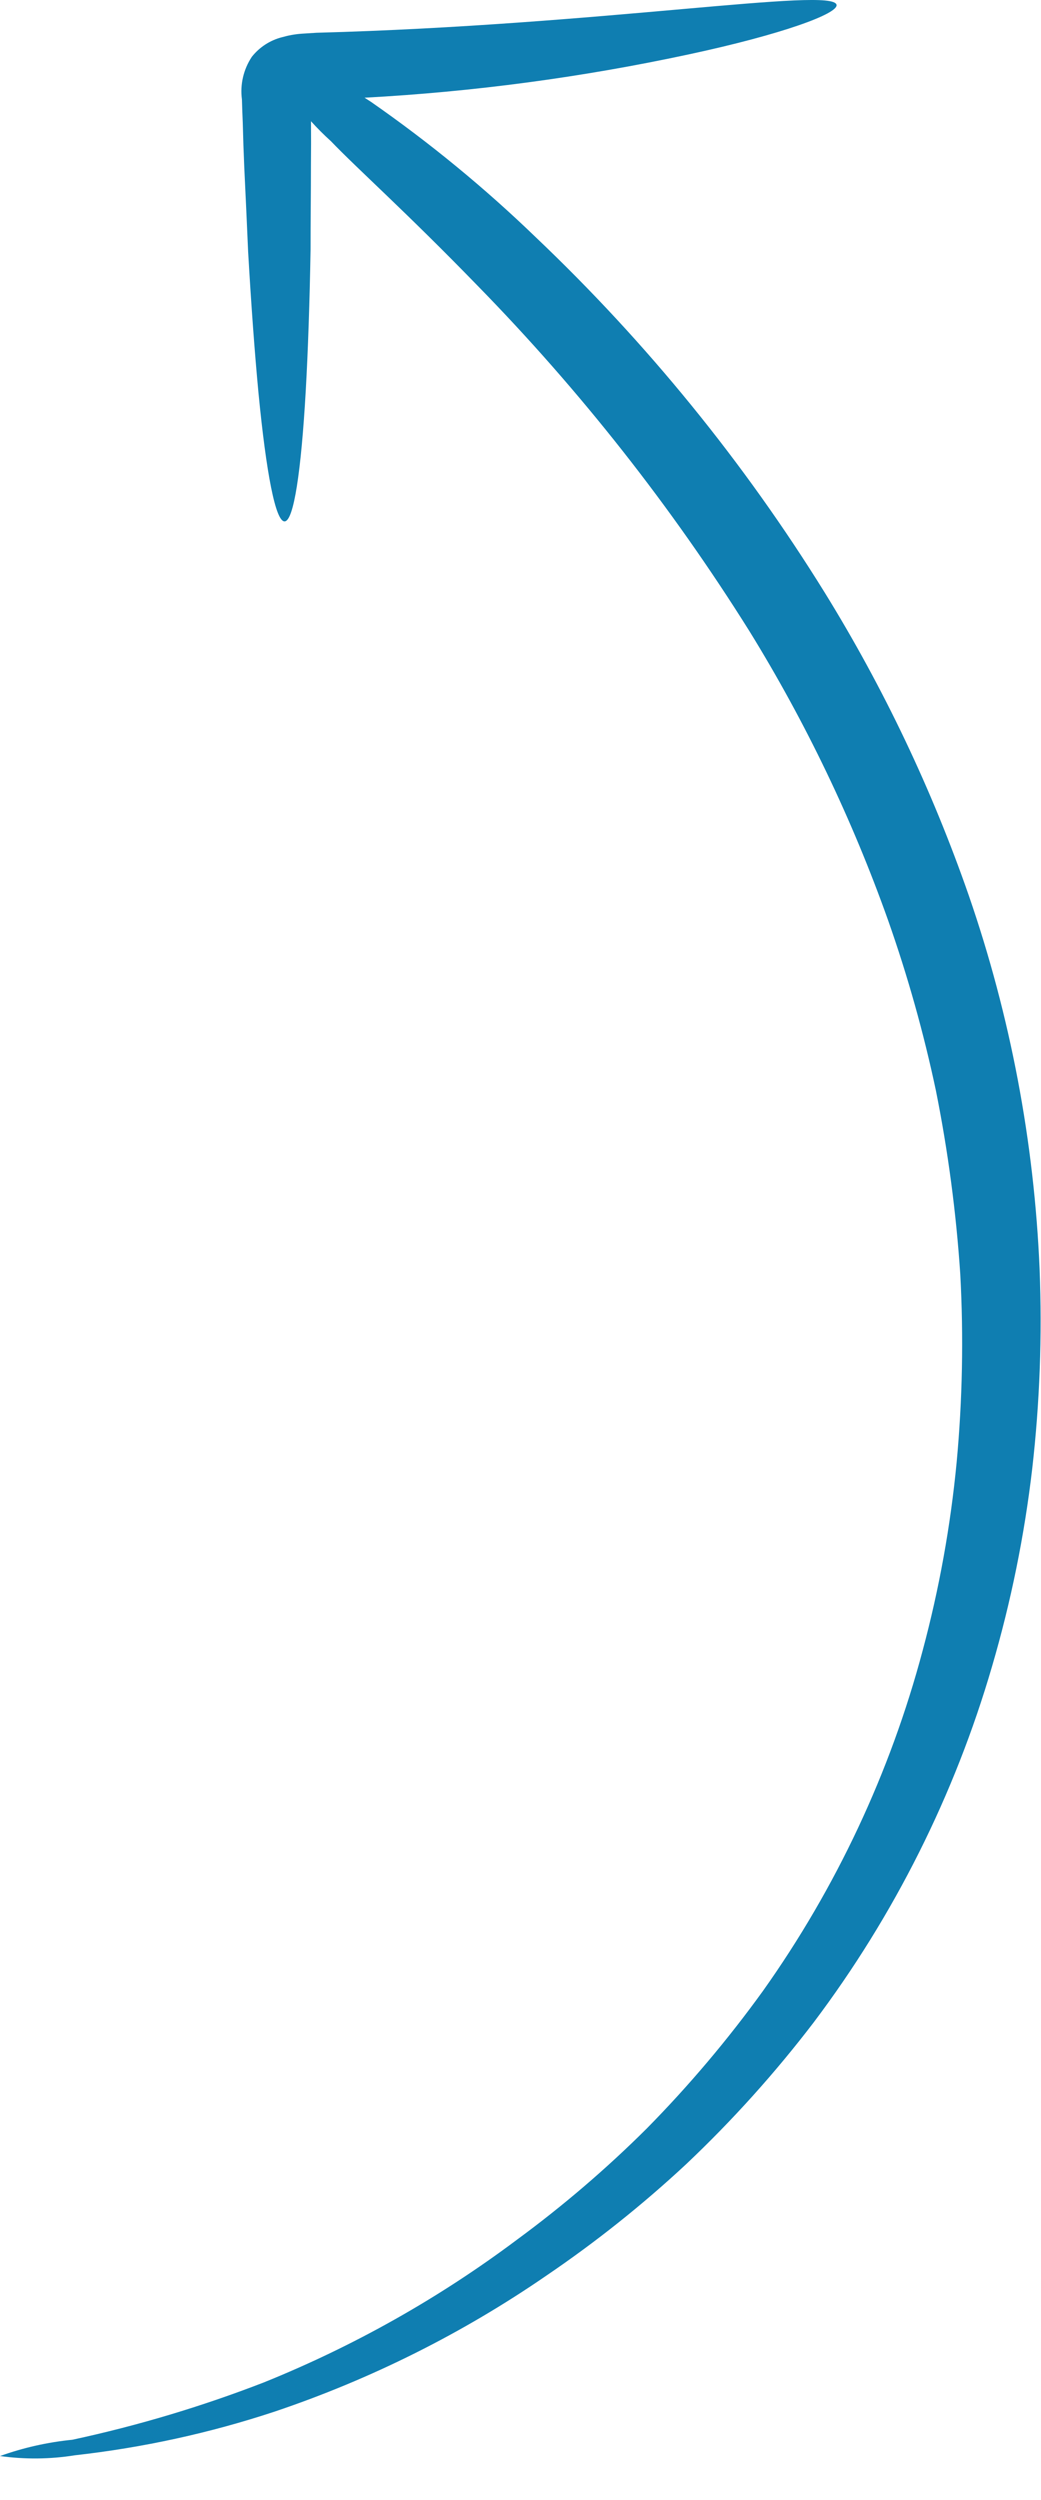<svg xmlns="http://www.w3.org/2000/svg" width="20" height="48" viewBox="0 0 20 48" fill="none"><path d="M5.796 0.647C5.669 0.656 5.543 0.679 5.42 0.714C5.19 0.772 4.985 0.905 4.838 1.091C4.678 1.332 4.61 1.622 4.648 1.909C4.653 2.061 4.657 2.214 4.664 2.357C4.671 2.648 4.681 2.935 4.693 3.212C4.721 3.775 4.744 4.316 4.767 4.83C4.826 5.856 4.893 6.773 4.966 7.544C5.115 9.082 5.294 10.019 5.469 10.011C5.643 10.002 5.786 9.053 5.874 7.506C5.918 6.732 5.949 5.807 5.967 4.786C5.966 4.272 5.974 3.73 5.974 3.167C5.977 2.893 5.977 2.613 5.975 2.328C6.096 2.462 6.224 2.59 6.358 2.711C6.872 3.247 7.79 4.059 9.172 5.482C11.147 7.5 12.899 9.725 14.398 12.118C15.479 13.869 16.372 15.73 17.062 17.669C17.439 18.738 17.746 19.831 17.981 20.94C18.214 22.103 18.37 23.28 18.449 24.463C18.514 25.669 18.491 26.878 18.379 28.08C18.262 29.299 18.044 30.506 17.727 31.688C17.104 34.032 16.065 36.245 14.661 38.222C13.984 39.16 13.236 40.045 12.424 40.869C11.649 41.64 10.818 42.351 9.938 42.998C8.438 44.122 6.798 45.046 5.06 45.746C3.868 46.207 2.641 46.574 1.391 46.843C0.916 46.89 0.449 46.995 -1.80334e-05 47.156C0.476 47.222 0.96 47.218 1.435 47.142C2.742 46.996 4.031 46.715 5.279 46.302C7.131 45.678 8.887 44.8 10.497 43.692C11.446 43.048 12.345 42.332 13.184 41.551C14.072 40.711 14.891 39.801 15.633 38.83C17.18 36.777 18.341 34.461 19.06 31.993C19.424 30.751 19.682 29.48 19.832 28.194C19.977 26.923 20.023 25.643 19.973 24.366C19.87 21.923 19.412 19.508 18.614 17.197C17.906 15.161 16.977 13.209 15.844 11.376C14.293 8.874 12.427 6.582 10.293 4.555C9.31 3.606 8.252 2.738 7.131 1.958L7.004 1.876C9.098 1.763 11.179 1.485 13.229 1.045C15.031 0.659 16.106 0.262 16.072 0.093C16.01 -0.257 11.562 0.482 6.081 0.629L5.796 0.647Z" fill="#0F7EB1"></path></svg>